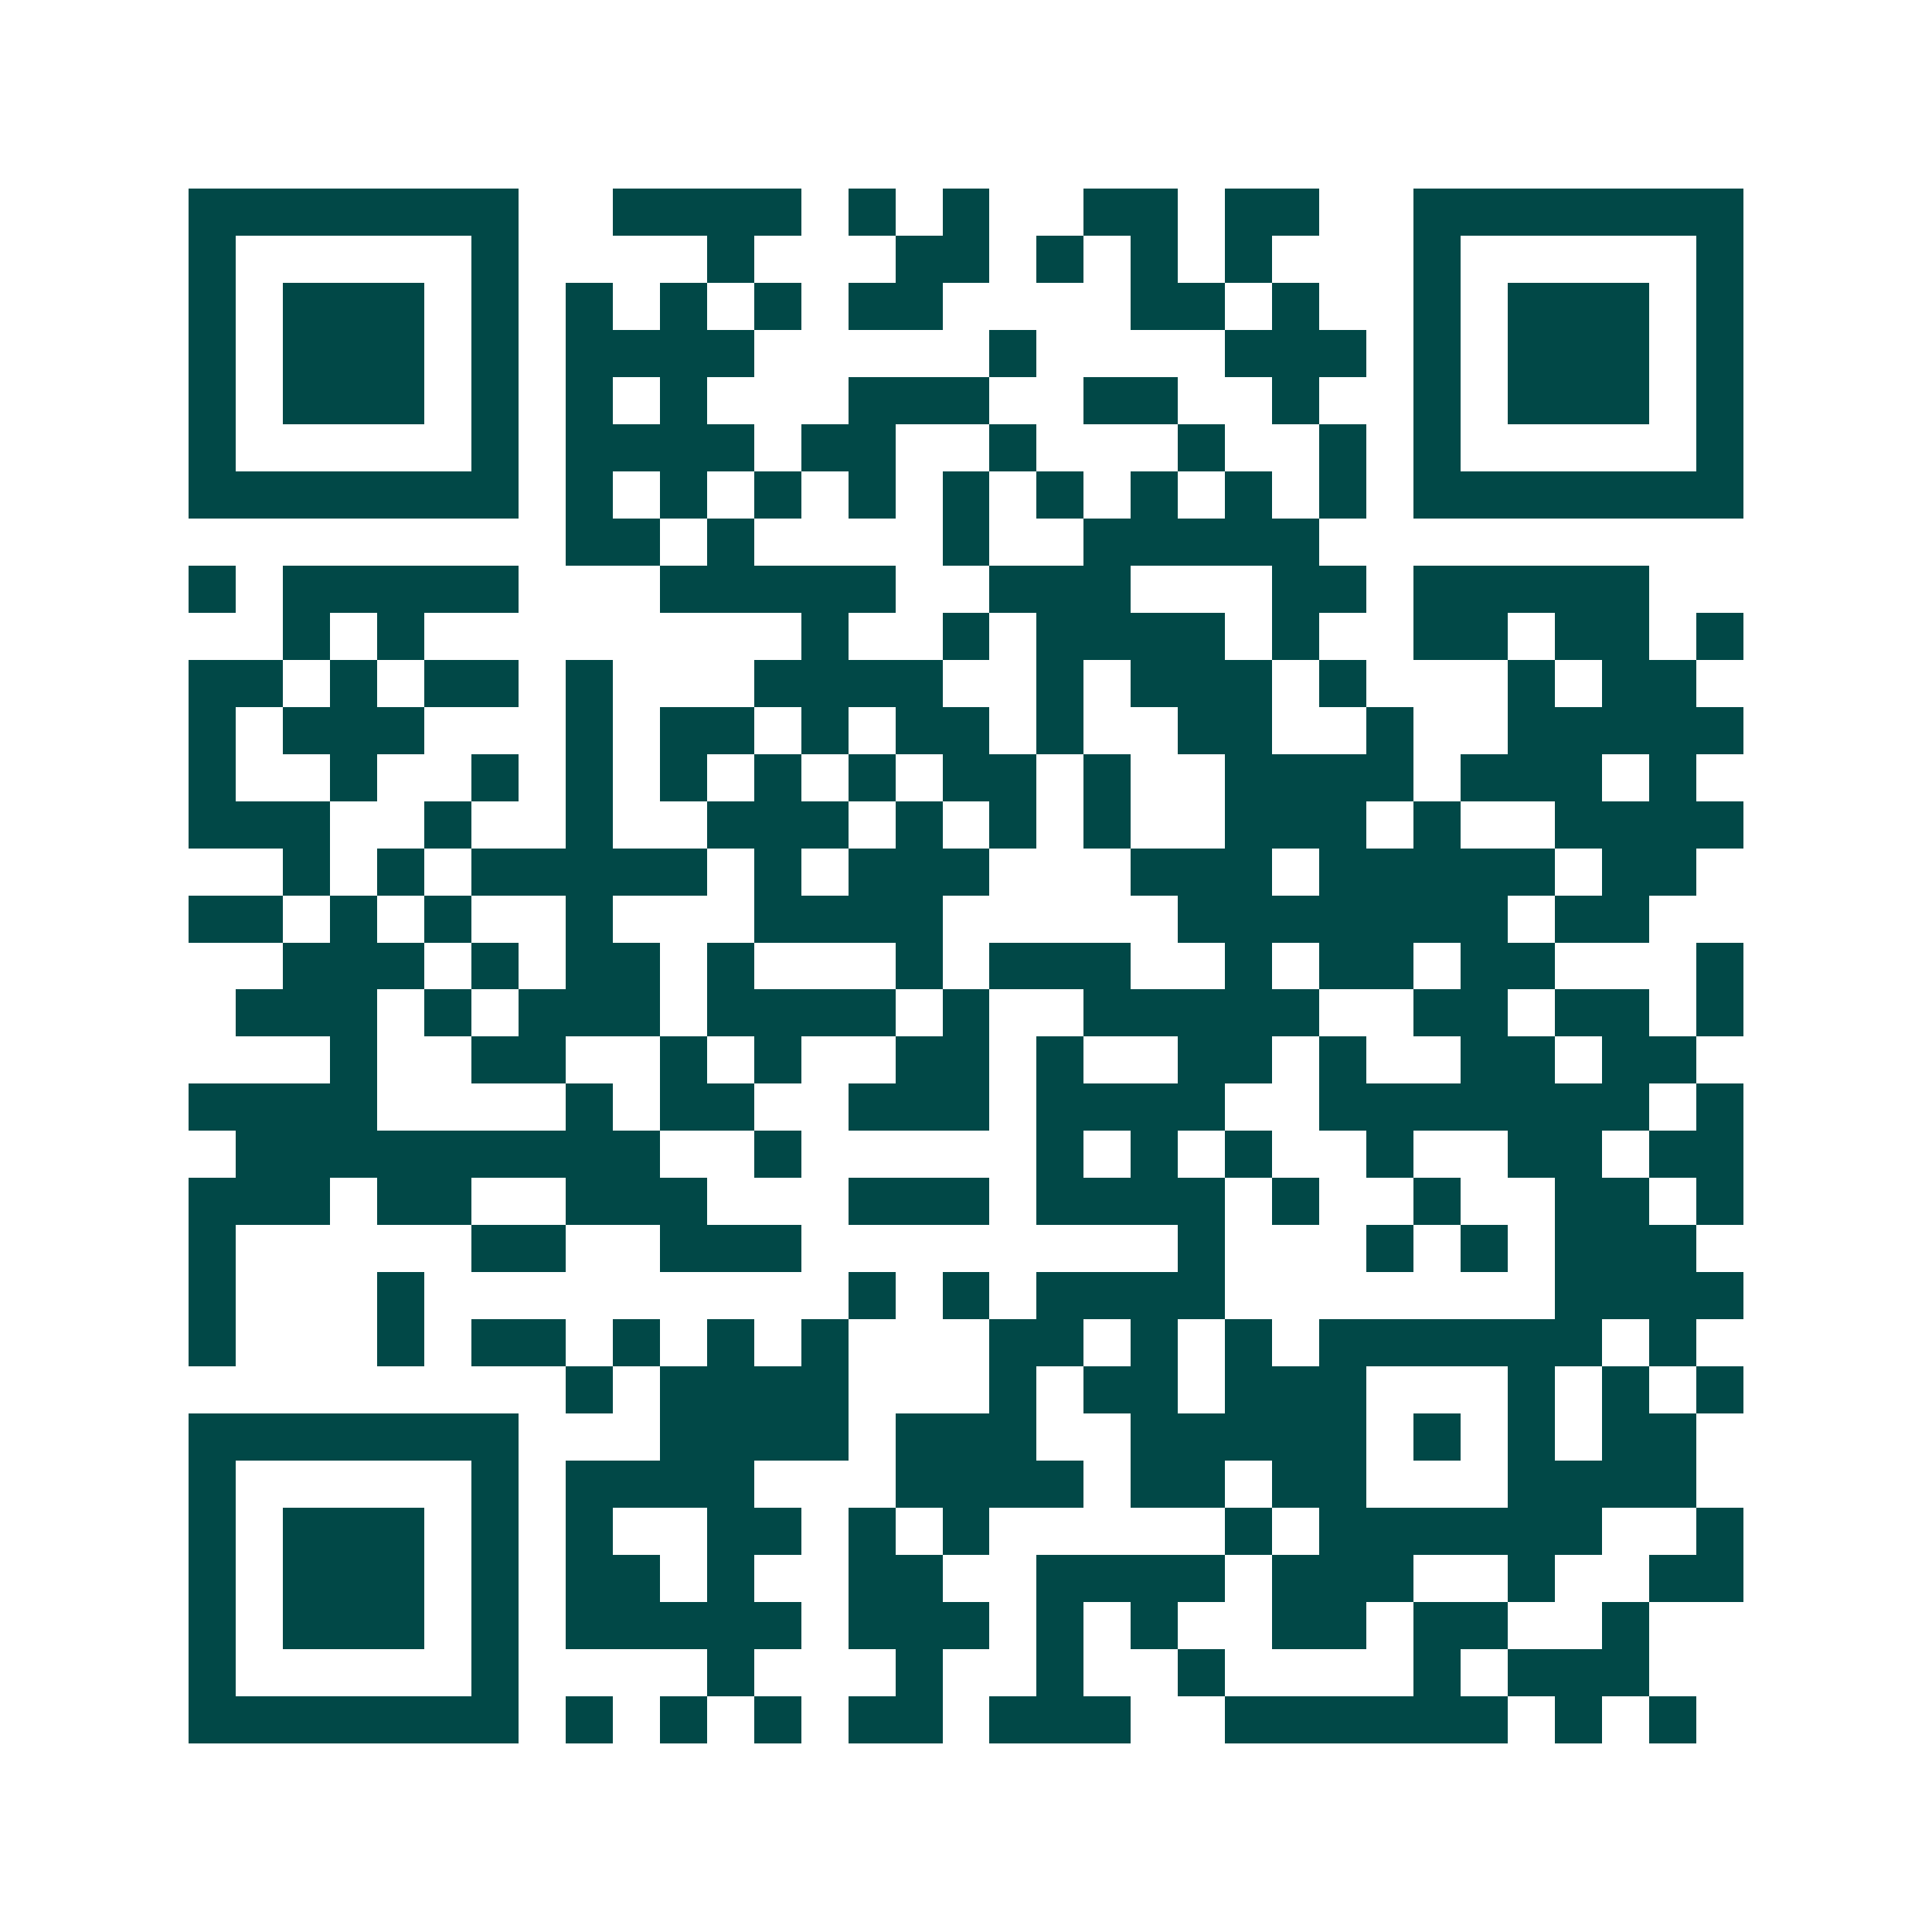 <svg xmlns="http://www.w3.org/2000/svg" width="200" height="200" viewBox="0 0 41 41" shape-rendering="crispEdges"><path fill="#ffffff" d="M0 0h41v41H0z"/><path stroke="#014847" d="M4 4.5h7m2 0h4m1 0h1m1 0h1m2 0h2m1 0h2m2 0h7M4 5.5h1m5 0h1m4 0h1m3 0h2m1 0h1m1 0h1m1 0h1m3 0h1m5 0h1M4 6.5h1m1 0h3m1 0h1m1 0h1m1 0h1m1 0h1m1 0h2m4 0h2m1 0h1m2 0h1m1 0h3m1 0h1M4 7.5h1m1 0h3m1 0h1m1 0h4m5 0h1m4 0h3m1 0h1m1 0h3m1 0h1M4 8.5h1m1 0h3m1 0h1m1 0h1m1 0h1m3 0h3m2 0h2m2 0h1m2 0h1m1 0h3m1 0h1M4 9.5h1m5 0h1m1 0h4m1 0h2m2 0h1m3 0h1m2 0h1m1 0h1m5 0h1M4 10.5h7m1 0h1m1 0h1m1 0h1m1 0h1m1 0h1m1 0h1m1 0h1m1 0h1m1 0h1m1 0h7M12 11.5h2m1 0h1m4 0h1m2 0h5M4 12.5h1m1 0h5m3 0h5m2 0h3m3 0h2m1 0h5M6 13.5h1m1 0h1m8 0h1m2 0h1m1 0h4m1 0h1m2 0h2m1 0h2m1 0h1M4 14.5h2m1 0h1m1 0h2m1 0h1m3 0h4m2 0h1m1 0h3m1 0h1m3 0h1m1 0h2M4 15.5h1m1 0h3m3 0h1m1 0h2m1 0h1m1 0h2m1 0h1m2 0h2m2 0h1m2 0h5M4 16.5h1m2 0h1m2 0h1m1 0h1m1 0h1m1 0h1m1 0h1m1 0h2m1 0h1m2 0h4m1 0h3m1 0h1M4 17.5h3m2 0h1m2 0h1m2 0h3m1 0h1m1 0h1m1 0h1m2 0h3m1 0h1m2 0h4M6 18.5h1m1 0h1m1 0h5m1 0h1m1 0h3m3 0h3m1 0h5m1 0h2M4 19.5h2m1 0h1m1 0h1m2 0h1m3 0h4m5 0h7m1 0h2M6 20.5h3m1 0h1m1 0h2m1 0h1m3 0h1m1 0h3m2 0h1m1 0h2m1 0h2m3 0h1M5 21.5h3m1 0h1m1 0h3m1 0h4m1 0h1m2 0h5m2 0h2m1 0h2m1 0h1M7 22.5h1m2 0h2m2 0h1m1 0h1m2 0h2m1 0h1m2 0h2m1 0h1m2 0h2m1 0h2M4 23.5h4m4 0h1m1 0h2m2 0h3m1 0h4m2 0h7m1 0h1M5 24.5h9m2 0h1m5 0h1m1 0h1m1 0h1m2 0h1m2 0h2m1 0h2M4 25.5h3m1 0h2m2 0h3m3 0h3m1 0h4m1 0h1m2 0h1m2 0h2m1 0h1M4 26.5h1m5 0h2m2 0h3m8 0h1m3 0h1m1 0h1m1 0h3M4 27.5h1m3 0h1m9 0h1m1 0h1m1 0h4m7 0h4M4 28.5h1m3 0h1m1 0h2m1 0h1m1 0h1m1 0h1m3 0h2m1 0h1m1 0h1m1 0h6m1 0h1M12 29.5h1m1 0h4m3 0h1m1 0h2m1 0h3m3 0h1m1 0h1m1 0h1M4 30.5h7m3 0h4m1 0h3m2 0h5m1 0h1m1 0h1m1 0h2M4 31.5h1m5 0h1m1 0h4m3 0h4m1 0h2m1 0h2m3 0h4M4 32.5h1m1 0h3m1 0h1m1 0h1m2 0h2m1 0h1m1 0h1m5 0h1m1 0h6m2 0h1M4 33.5h1m1 0h3m1 0h1m1 0h2m1 0h1m2 0h2m2 0h4m1 0h3m2 0h1m2 0h2M4 34.5h1m1 0h3m1 0h1m1 0h5m1 0h3m1 0h1m1 0h1m2 0h2m1 0h2m2 0h1M4 35.5h1m5 0h1m4 0h1m3 0h1m2 0h1m2 0h1m4 0h1m1 0h3M4 36.5h7m1 0h1m1 0h1m1 0h1m1 0h2m1 0h3m2 0h6m1 0h1m1 0h1"/></svg>
